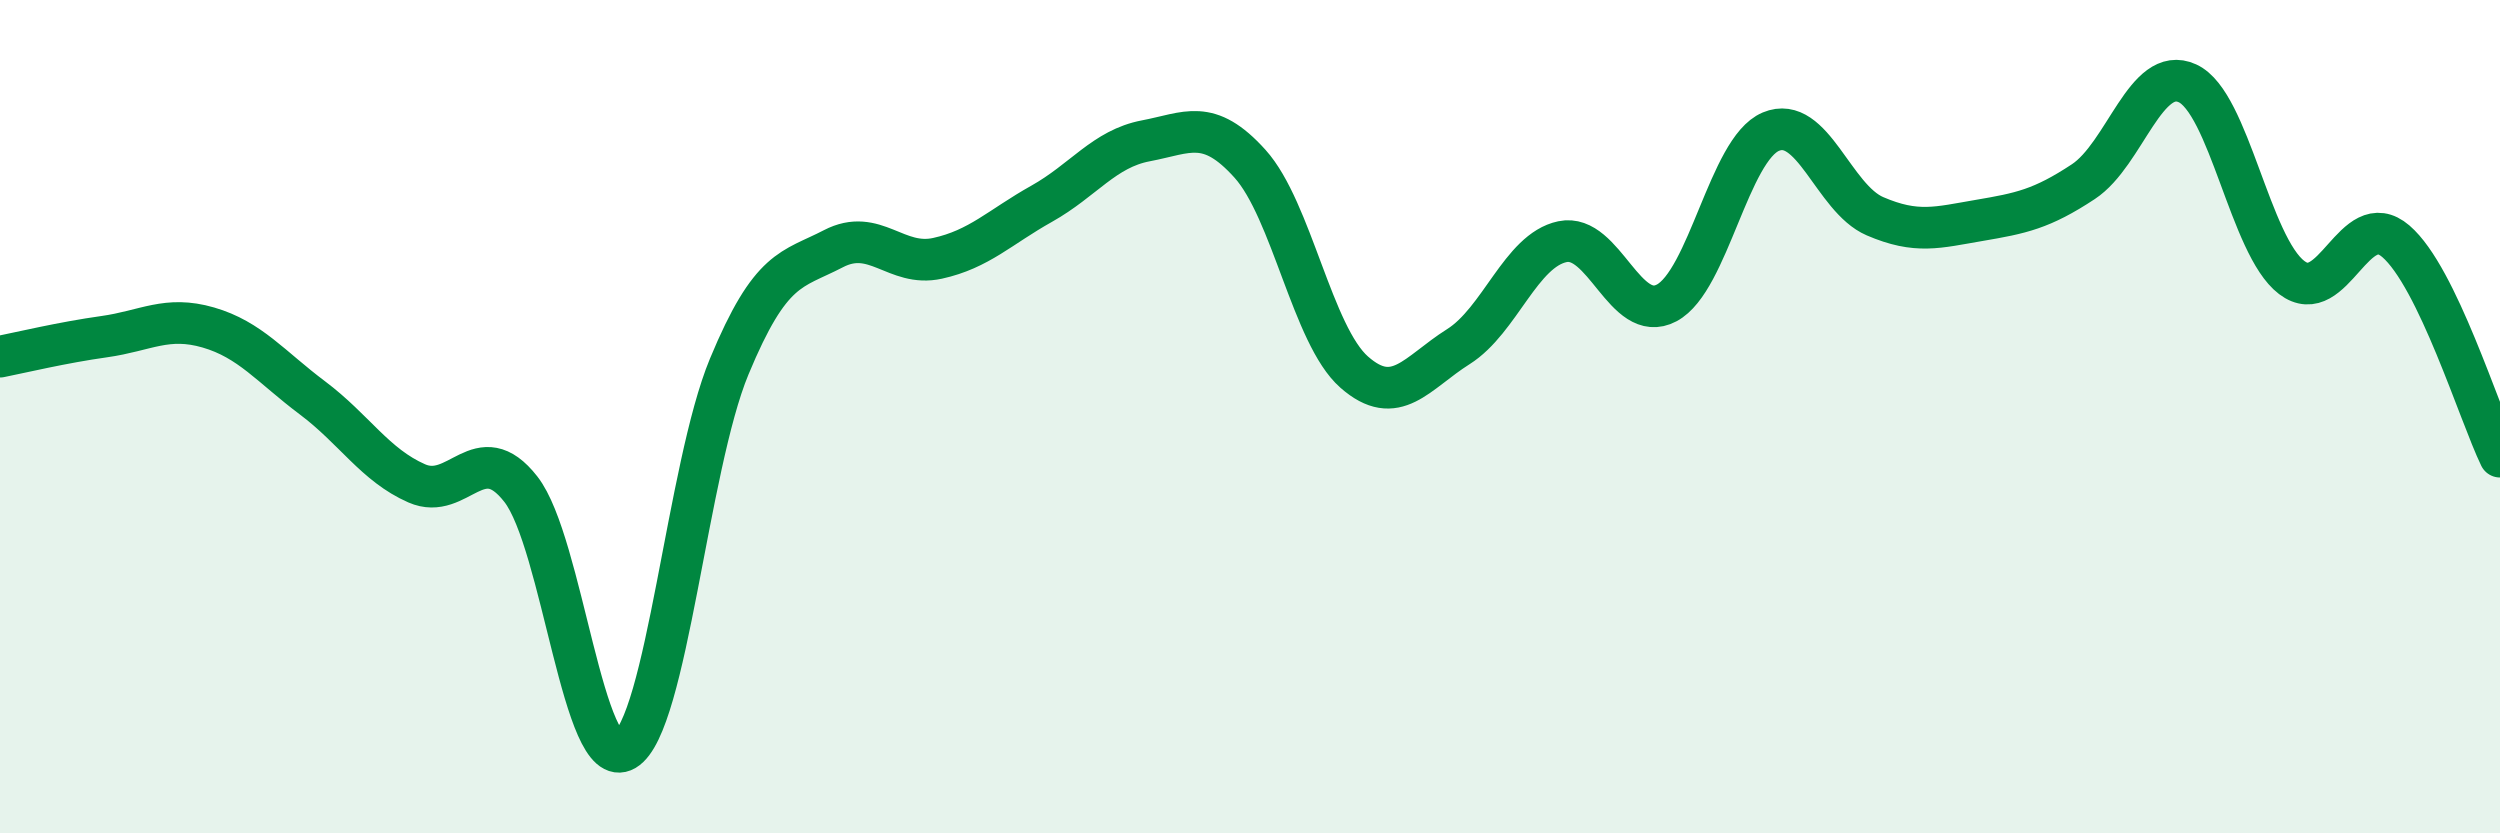 
    <svg width="60" height="20" viewBox="0 0 60 20" xmlns="http://www.w3.org/2000/svg">
      <path
        d="M 0,8.56 C 0.5,8.46 1.5,8.22 2.5,8.08 C 3.5,7.94 4,7.57 5,7.86 C 6,8.15 6.5,8.8 7.5,9.55 C 8.5,10.3 9,11.16 10,11.6 C 11,12.04 11.5,10.46 12.5,11.74 C 13.5,13.02 14,18.59 15,18 C 16,17.41 16.5,11.21 17.5,8.8 C 18.5,6.39 19,6.49 20,5.97 C 21,5.45 21.5,6.42 22.5,6.2 C 23.5,5.98 24,5.45 25,4.89 C 26,4.33 26.5,3.57 27.5,3.38 C 28.5,3.19 29,2.82 30,3.93 C 31,5.04 31.5,8.05 32.5,8.93 C 33.5,9.81 34,8.95 35,8.32 C 36,7.69 36.5,6.01 37.5,5.8 C 38.5,5.59 39,7.8 40,7.27 C 41,6.74 41.5,3.58 42.5,3.16 C 43.5,2.74 44,4.76 45,5.19 C 46,5.62 46.5,5.46 47.5,5.29 C 48.5,5.12 49,5.02 50,4.36 C 51,3.7 51.5,1.54 52.5,2 C 53.5,2.46 54,5.9 55,6.66 C 56,7.42 56.5,4.93 57.5,5.79 C 58.5,6.65 59.5,9.93 60,10.96L60 20L0 20Z"
        fill="#008740"
        opacity="0.1"
        stroke-linecap="round"
        stroke-linejoin="round"
      />
      <path
        d="M 0,8.56 C 0.5,8.46 1.5,8.22 2.5,8.08 C 3.5,7.94 4,7.57 5,7.86 C 6,8.15 6.5,8.8 7.5,9.55 C 8.5,10.3 9,11.16 10,11.6 C 11,12.04 11.5,10.46 12.5,11.74 C 13.5,13.02 14,18.59 15,18 C 16,17.41 16.5,11.21 17.5,8.8 C 18.5,6.39 19,6.49 20,5.97 C 21,5.45 21.5,6.42 22.5,6.2 C 23.5,5.98 24,5.45 25,4.89 C 26,4.33 26.5,3.57 27.5,3.38 C 28.5,3.19 29,2.82 30,3.93 C 31,5.04 31.5,8.05 32.5,8.93 C 33.5,9.81 34,8.95 35,8.32 C 36,7.69 36.5,6.01 37.5,5.8 C 38.5,5.59 39,7.8 40,7.27 C 41,6.74 41.5,3.58 42.5,3.16 C 43.5,2.74 44,4.76 45,5.19 C 46,5.62 46.5,5.46 47.5,5.29 C 48.5,5.12 49,5.02 50,4.36 C 51,3.7 51.5,1.54 52.5,2 C 53.5,2.46 54,5.9 55,6.66 C 56,7.42 56.5,4.93 57.5,5.79 C 58.5,6.65 59.5,9.93 60,10.96"
        stroke="#008740"
        stroke-width="1"
        fill="none"
        stroke-linecap="round"
        stroke-linejoin="round"
      />
    </svg>
  